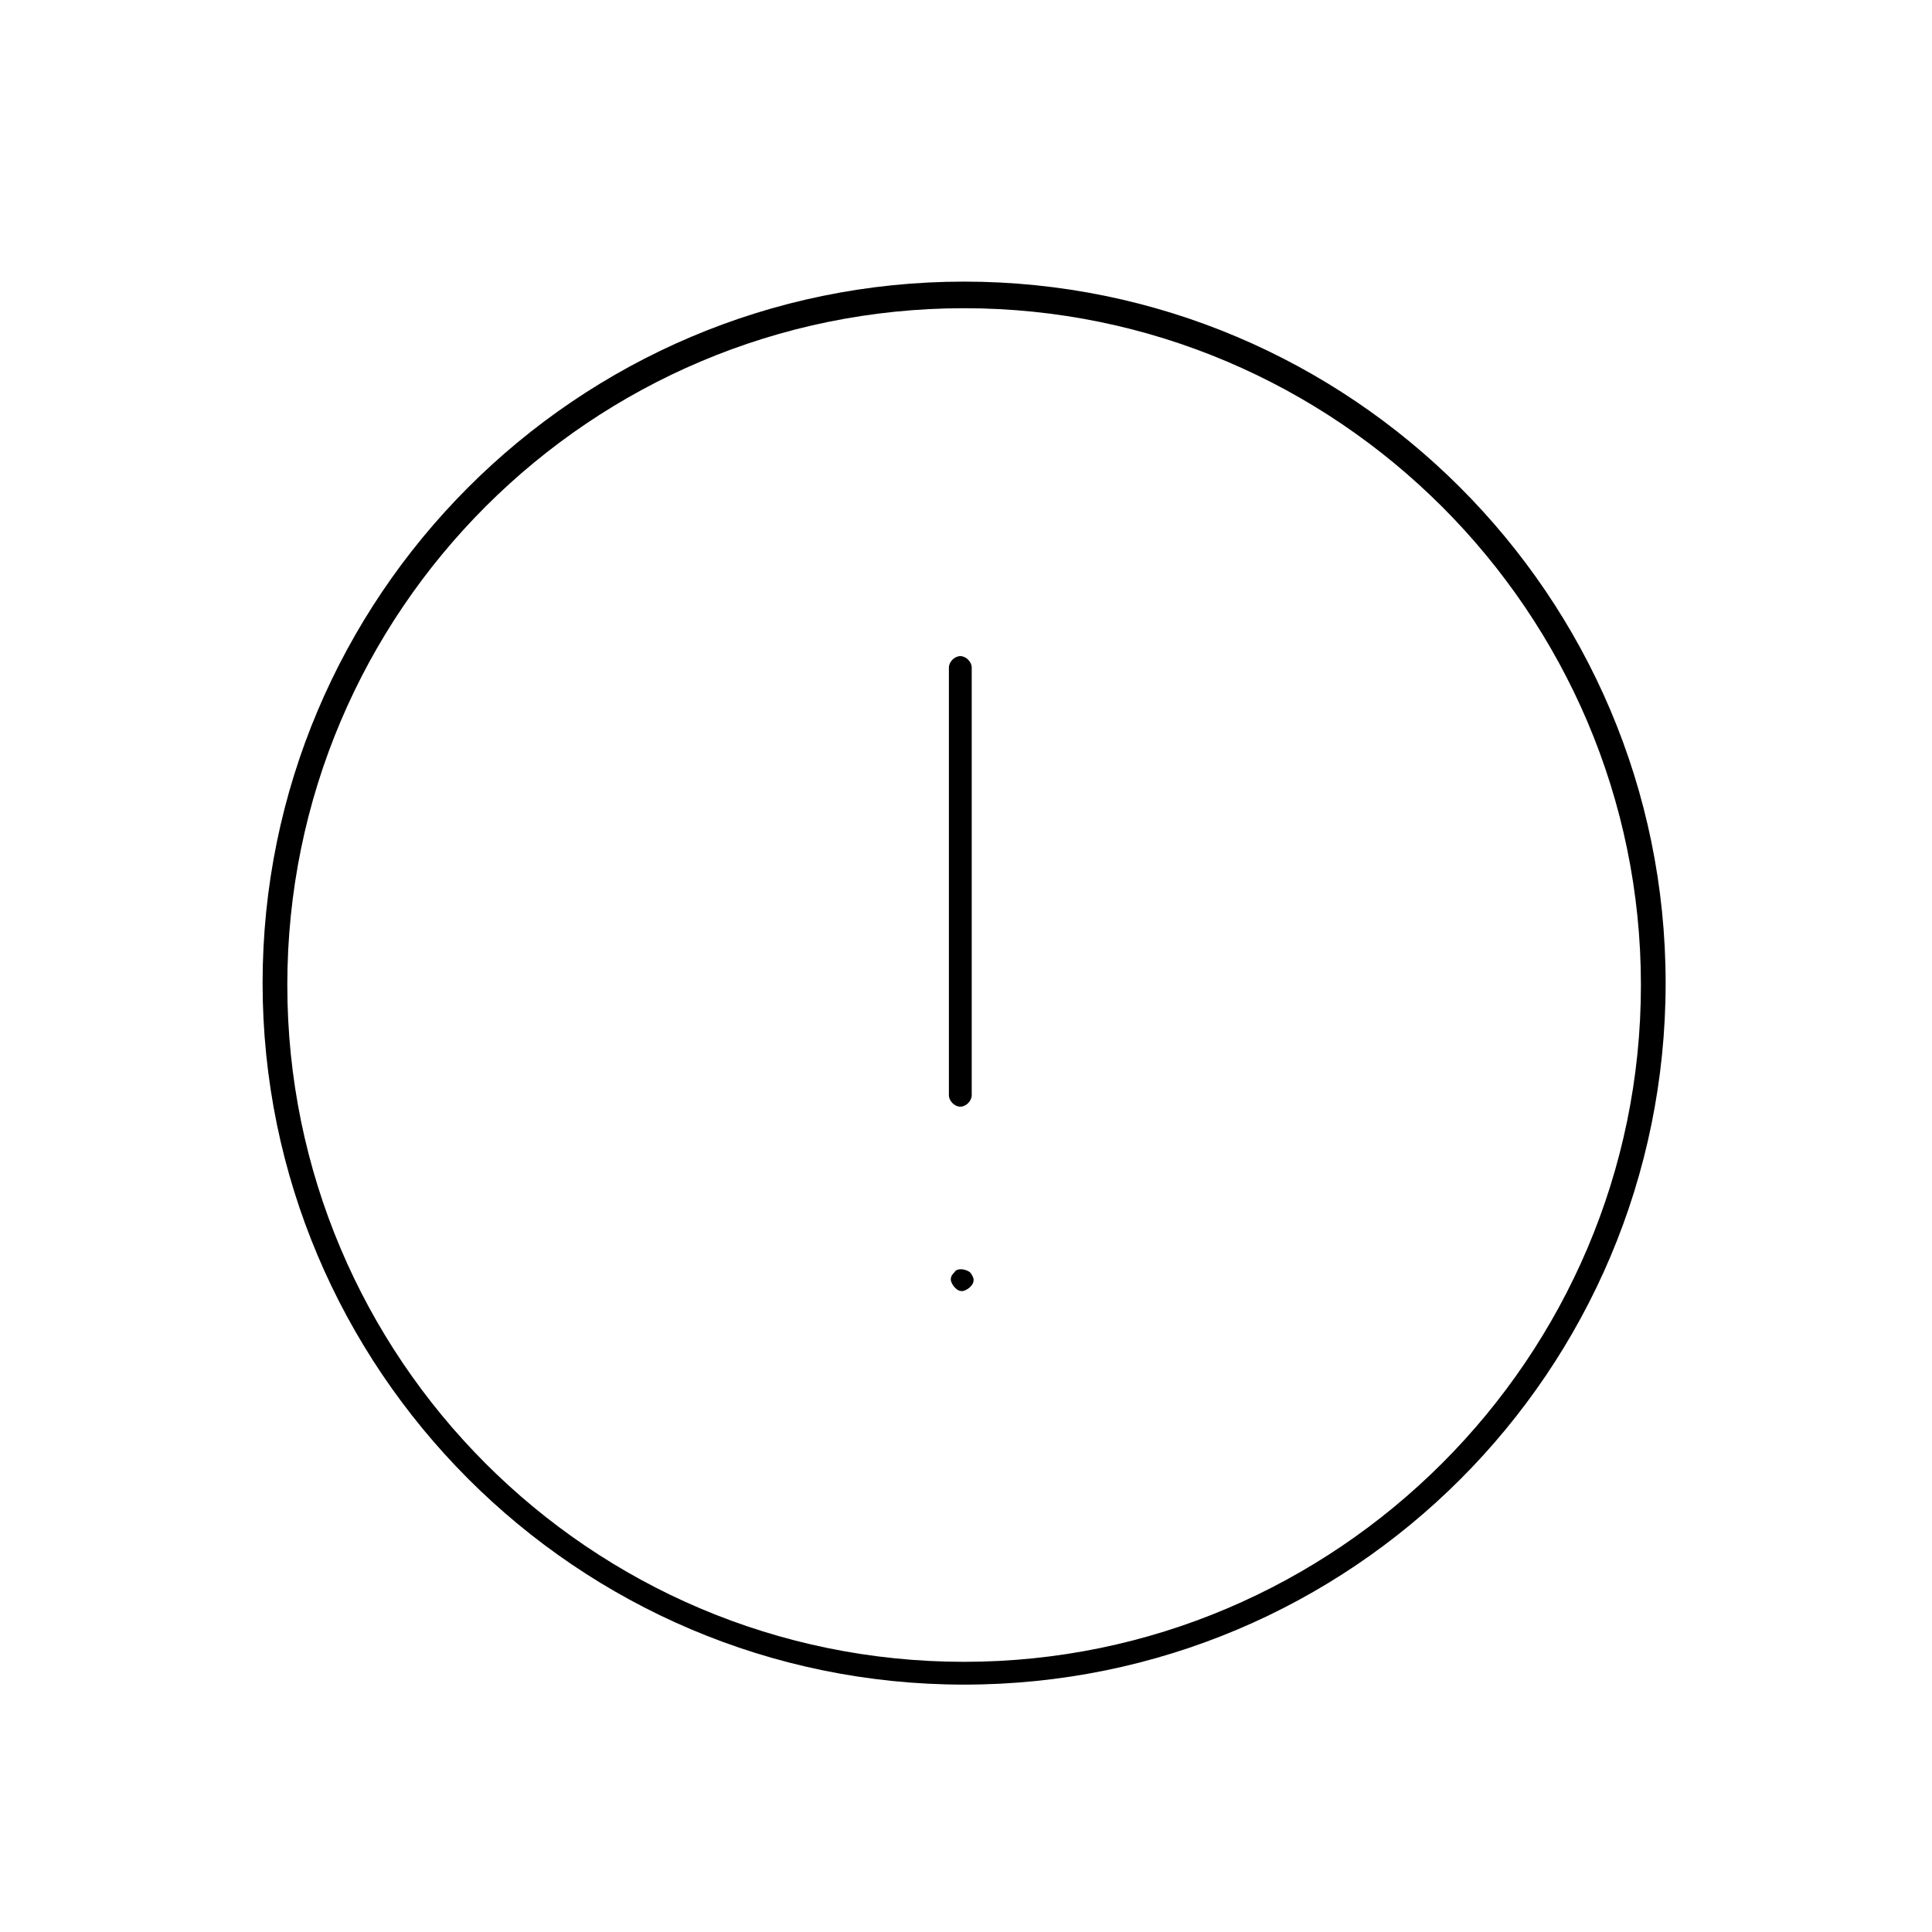 <?xml version="1.0" encoding="UTF-8"?>
<!-- Uploaded to: ICON Repo, www.svgrepo.com, Generator: ICON Repo Mixer Tools -->
<svg fill="#000000" width="800px" height="800px" version="1.1" viewBox="144 144 512 512" xmlns="http://www.w3.org/2000/svg">
 <path d="m399.5 218.63c-102.78 0-185.91 83.629-185.91 185.9s83.129 185.91 185.91 185.91 185.91-83.129 185.91-185.91-83.633-185.9-185.91-185.9zm0 365.77c-99.25 0-179.36-80.609-179.36-179.36 0-99.25 80.609-179.36 179.36-179.36s179.36 80.609 179.36 179.36c0 98.746-80.609 179.36-179.36 179.36zm-4.031-150.14v-113.36c0-1.512 1.512-3.023 3.023-3.023s3.023 1.512 3.023 3.023v113.36c0 1.512-1.512 3.023-3.023 3.023s-3.023-1.512-3.023-3.023zm5.543 46.855c0.504 0.504 1.008 1.512 1.008 2.016 0 1.008-0.504 1.512-1.008 2.016-0.504 0.504-1.512 1.008-2.016 1.008-1.008 0-1.512-0.504-2.016-1.008-0.504-0.504-1.008-1.512-1.008-2.016 0-1.008 0.504-1.512 1.008-2.016 0.504-1.008 2.519-1.008 4.031 0z"/>
</svg>